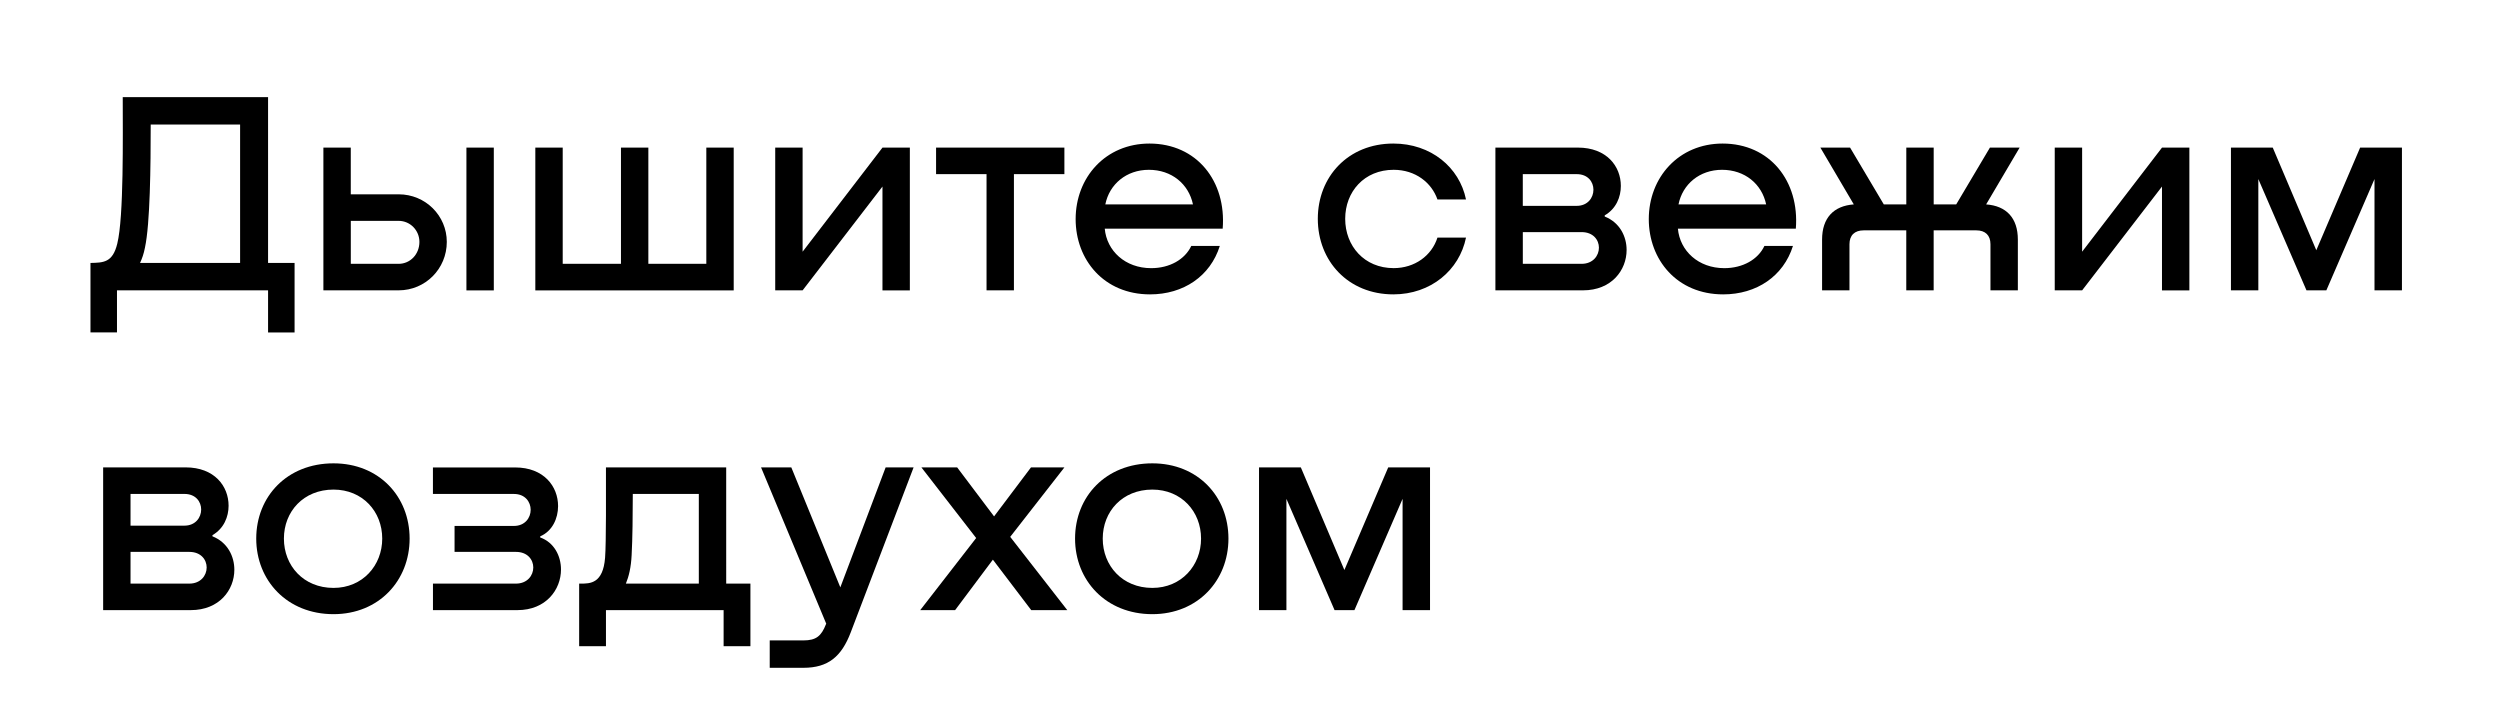 <?xml version="1.0" encoding="UTF-8"?> <!-- Generator: Adobe Illustrator 24.3.0, SVG Export Plug-In . SVG Version: 6.00 Build 0) --> <svg xmlns="http://www.w3.org/2000/svg" xmlns:xlink="http://www.w3.org/1999/xlink" id="Layer_1" x="0px" y="0px" viewBox="0 0 859.95 245.07" style="enable-background:new 0 0 859.95 245.07;" xml:space="preserve"> <g> <path d="M92.21,90.45h9.12v23.9h-9.12V99.87H40.24v14.48h-9.12v-23.9c4.46-0.1,7.64-0.1,9.22-6.65c2.28-9.22,1.88-36.9,1.88-50.38 h49.99V90.45z M82.59,90.45V42.84H51.84c0,14.38-0.2,34.12-1.98,42.35c-0.4,2.08-0.99,3.77-1.69,5.26H82.59z"></path> <path d="M137.13,66.84c9.22,0,16.56,7.34,16.56,16.37c0,9.22-7.34,16.66-16.56,16.66h-25.89v-49.1h9.42v16.07H137.13z M137.13,90.75c3.97,0,7.14-3.27,7.14-7.54c0-3.97-3.17-7.24-7.14-7.24h-16.46v14.78H137.13z M160.44,50.78h9.42v49.1h-9.42V50.78z "></path> <path d="M242.96,50.78h9.42v49.1h-68.24v-49.1h9.42v39.97h20.04V50.78h9.42v39.97h19.94V50.78z"></path> <path d="M303.55,50.78h9.42v49.1h-9.42V64.17l-27.47,35.71h-9.42v-49.1h9.42v35.8L303.55,50.78z"></path> <path d="M366.13,59.9h-17.36v39.97h-9.42V59.9h-17.36v-9.12h44.14V59.9z"></path> <path d="M420.58,78.65h-40.57c0.69,7.64,7.04,13.59,15.97,13.59c6.35,0,11.6-2.98,13.79-7.64h9.82c-3.27,10.41-12.5,16.66-24,16.66 c-15.87,0-25.59-11.9-25.59-25.89c0-14.38,10.32-25.99,25.39-25.99C411.65,49.39,421.87,62.28,420.58,78.65z M380.21,70.31h30.15 c-1.49-7.04-7.34-11.9-15.17-11.9C387.45,58.41,381.6,63.37,380.21,70.31z"></path> <path d="M494.46,68.63c-1.98-5.75-7.54-10.22-15.08-10.22c-10.12,0-16.66,7.54-16.66,16.86s6.55,16.96,16.66,16.96 c7.24,0,13.09-4.26,15.08-10.51h9.82c-2.28,11.21-12.1,19.54-24.99,19.54c-15.57,0-25.99-11.51-25.99-25.99 s10.42-25.89,25.99-25.89c12.89,0,22.71,8.13,24.99,19.24H494.46z"></path> <path d="M551.98,74.48c5.26,2.08,7.54,6.94,7.54,11.5c0,6.94-5.16,13.89-14.98,13.89h-30.15v-49.1h28.37 c9.92,0,14.78,6.45,14.78,13.19c0,3.77-1.59,7.84-5.55,10.12V74.48z M523.81,59.9v10.91h18.55c3.77,0,5.75-2.78,5.75-5.55 c0-2.68-1.88-5.36-5.75-5.36H523.81z M544.05,90.75c3.87,0,5.95-2.78,5.95-5.55c0-2.68-1.98-5.36-5.95-5.36h-20.23v10.91H544.05z"></path> <path d="M617.73,78.65h-40.57c0.69,7.64,7.04,13.59,15.97,13.59c6.35,0,11.6-2.98,13.79-7.64h9.82c-3.27,10.41-12.5,16.66-24,16.66 c-15.87,0-25.59-11.9-25.59-25.89c0-14.38,10.32-25.99,25.39-25.99C608.81,49.39,619.02,62.28,617.73,78.65z M577.37,70.31h30.15 c-1.49-7.04-7.34-11.9-15.17-11.9C584.61,58.41,578.76,63.37,577.37,70.31z"></path> <path d="M683.19,70.31c6.94,0.5,10.91,4.66,10.91,12.1v17.46h-9.42V84c0-3.07-1.79-4.76-4.86-4.76h-14.68v20.63h-9.42V79.24h-14.68 c-3.07,0-4.86,1.69-4.86,4.76v15.87h-9.42V82.41c0-7.44,3.97-11.6,10.91-12.1l-11.5-19.54h10.22l11.6,19.54h7.74V50.78h9.42v19.54 h7.74l11.6-19.54h10.22L683.19,70.31z"></path> <path d="M743.68,50.78h9.42v49.1h-9.42V64.17l-27.47,35.71h-9.42v-49.1h9.42v35.8L743.68,50.78z"></path> <path d="M826.2,99.87h-9.42V61.59l-16.56,38.28h-6.84l-16.56-38.28v38.28h-9.42v-49.1h14.38l14.98,35.31l15.08-35.31h14.38V99.87z"></path> <path d="M73.07,184.48c5.26,2.08,7.54,6.94,7.54,11.5c0,6.94-5.16,13.89-14.98,13.89H35.48v-49.1h28.37 c9.92,0,14.78,6.45,14.78,13.19c0,3.77-1.59,7.84-5.55,10.12V184.48z M44.9,169.9v10.91h18.55c3.77,0,5.75-2.78,5.75-5.55 c0-2.68-1.88-5.36-5.75-5.36H44.9z M65.14,200.75c3.87,0,5.95-2.78,5.95-5.55c0-2.68-1.98-5.36-5.95-5.36H44.9v10.91H65.14z"></path> <path d="M88.14,185.27c0-14.48,10.61-25.89,26.58-25.89c15.67,0,26.18,11.41,26.18,25.89c0,14.38-10.51,25.99-26.18,25.99 C98.75,211.26,88.14,199.66,88.14,185.27z M131.48,185.27c0-9.32-6.75-16.86-16.76-16.86c-10.32,0-17.06,7.54-17.06,16.86 s6.74,16.96,17.06,16.96C124.74,202.23,131.48,194.5,131.48,185.27z"></path> <path d="M185.83,184.88c4.76,1.69,7.14,6.35,7.14,11.01c0,6.94-5.16,13.98-14.98,13.98h-29.06v-9.12h28.56 c3.87,0,5.95-2.78,5.95-5.55c0-2.68-1.98-5.36-5.95-5.36h-21.13v-8.93h20.43c3.77,0,5.75-2.78,5.75-5.55 c0-2.68-1.88-5.45-5.75-5.45h-27.87v-9.12h28.27c9.92,0,14.78,6.55,14.78,13.29c0,4.26-1.98,8.63-6.15,10.41V184.88z"></path> <path d="M249.8,200.75h8.33v21.52h-9.22v-12.4h-40.47v12.4h-9.22v-21.52h0.59c3.17,0,7.64,0,8.33-8.93 c0.4-5.06,0.3-23.11,0.3-31.04h41.36V200.75z M240.38,200.75V169.9h-22.71c0,6.84-0.1,15.67-0.4,21.03 c-0.2,4.27-0.99,7.44-1.98,9.82H240.38z"></path> <path d="M304.64,160.78h9.62l-21.62,56.73c-3.17,8.33-7.74,12.2-16.27,12.2h-11.6v-9.42h11.6c4.36,0,6.15-1.49,7.74-5.55l0.1-0.2 l-22.42-53.76h10.41l16.86,41.26L304.64,160.78z"></path> <path d="M367.12,209.87h-12.4l-13.19-17.36l-12.99,17.36h-12l19.24-24.8l-18.84-24.3h12.3l12.7,16.86l12.7-16.86h11.5l-18.65,23.9 L367.12,209.87z"></path> <path d="M369.8,185.27c0-14.48,10.61-25.89,26.58-25.89c15.67,0,26.18,11.41,26.18,25.89c0,14.38-10.51,25.99-26.18,25.99 C380.41,211.26,369.8,199.66,369.8,185.27z M413.14,185.27c0-9.32-6.75-16.86-16.76-16.86c-10.32,0-17.06,7.54-17.06,16.86 s6.74,16.96,17.06,16.96C406.39,202.23,413.14,194.5,413.14,185.27z"></path> <path d="M491.88,209.87h-9.42v-38.28l-16.56,38.28h-6.84l-16.56-38.28v38.28h-9.42v-49.1h14.38l14.98,35.31l15.08-35.31h14.38 V209.87z"></path> </g> </svg> 